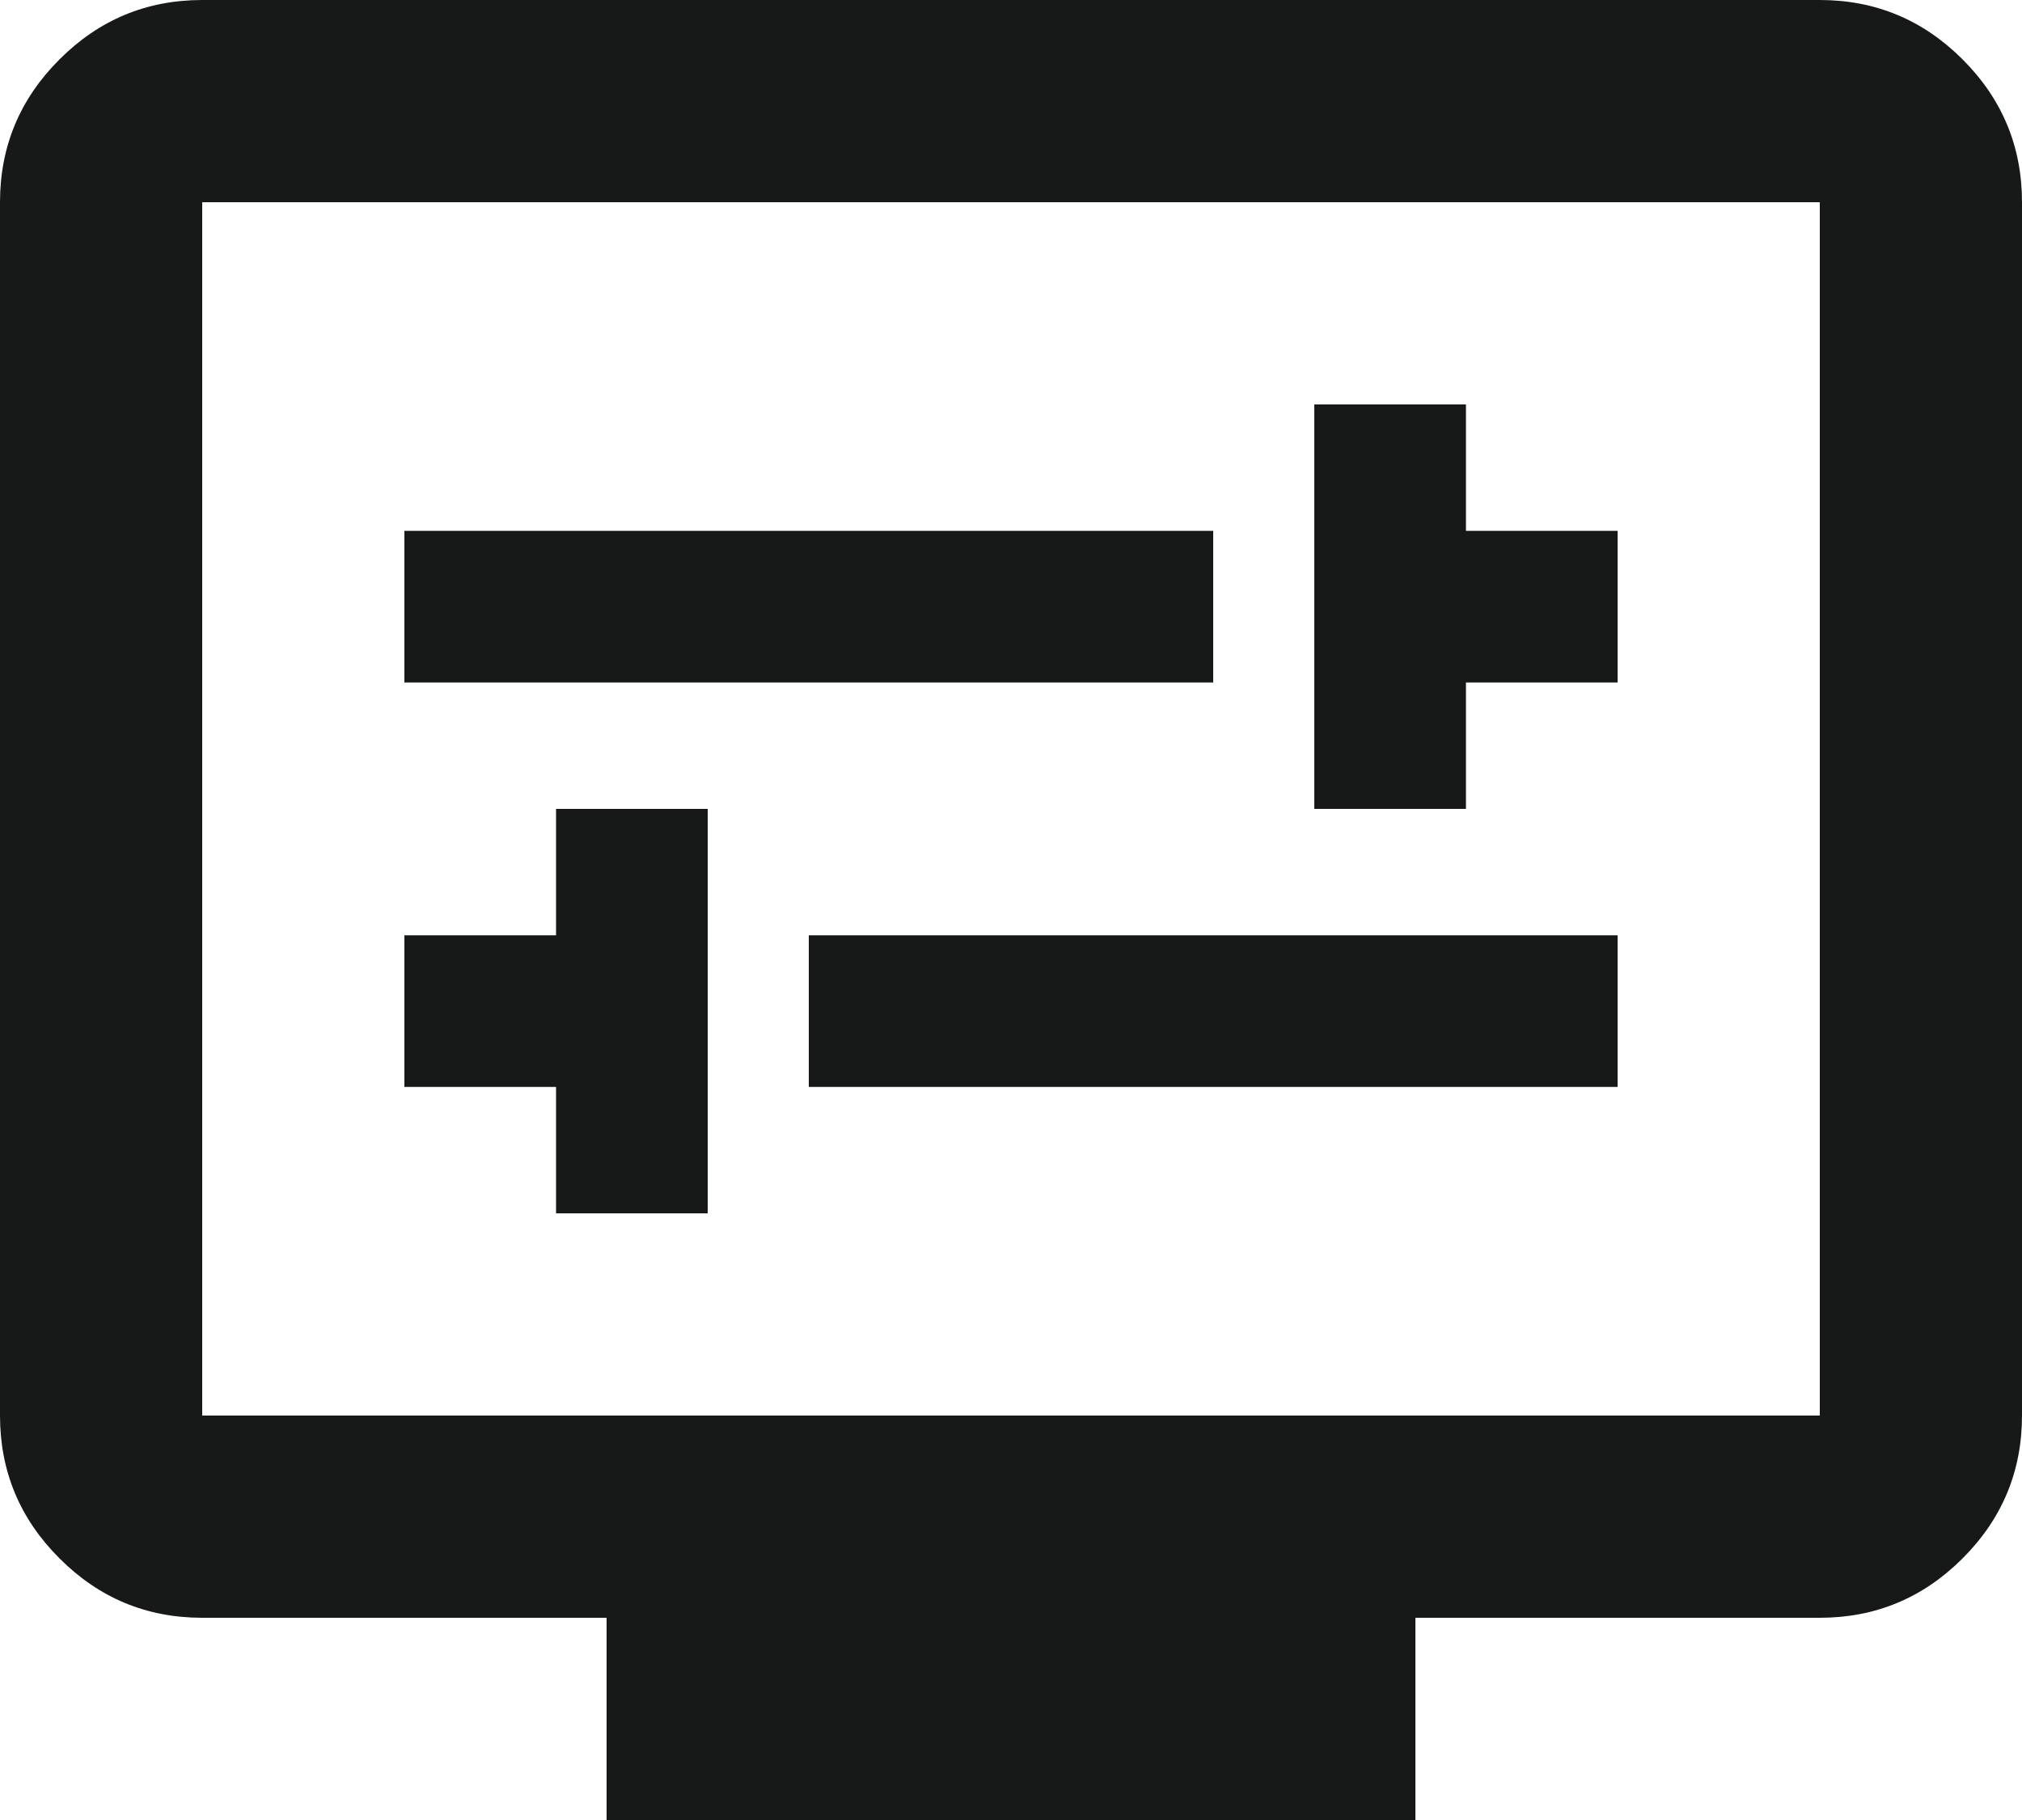 <svg width="20" height="18" viewBox="0 0 20 18" fill="none" xmlns="http://www.w3.org/2000/svg">
<path d="M5.5 12H7V8H5.5V9.25H4V10.75H5.5V12ZM8 10.75H16V9.25H8V10.75ZM13 8H14.5V6.75H16V5.25H14.5V4H13V8ZM4 6.75H12V5.25H4V6.75ZM6 18V16H2C1.45 16 0.979 15.804 0.588 15.412C0.196 15.021 0 14.55 0 14V2C0 1.45 0.196 0.979 0.588 0.588C0.979 0.196 1.45 0 2 0H18C18.55 0 19.021 0.196 19.413 0.588C19.804 0.979 20 1.45 20 2V14C20 14.55 19.804 15.021 19.413 15.412C19.021 15.804 18.55 16 18 16H14V18H6ZM2 14H18V2H2V14Z" fill="#171818"/>
</svg>
